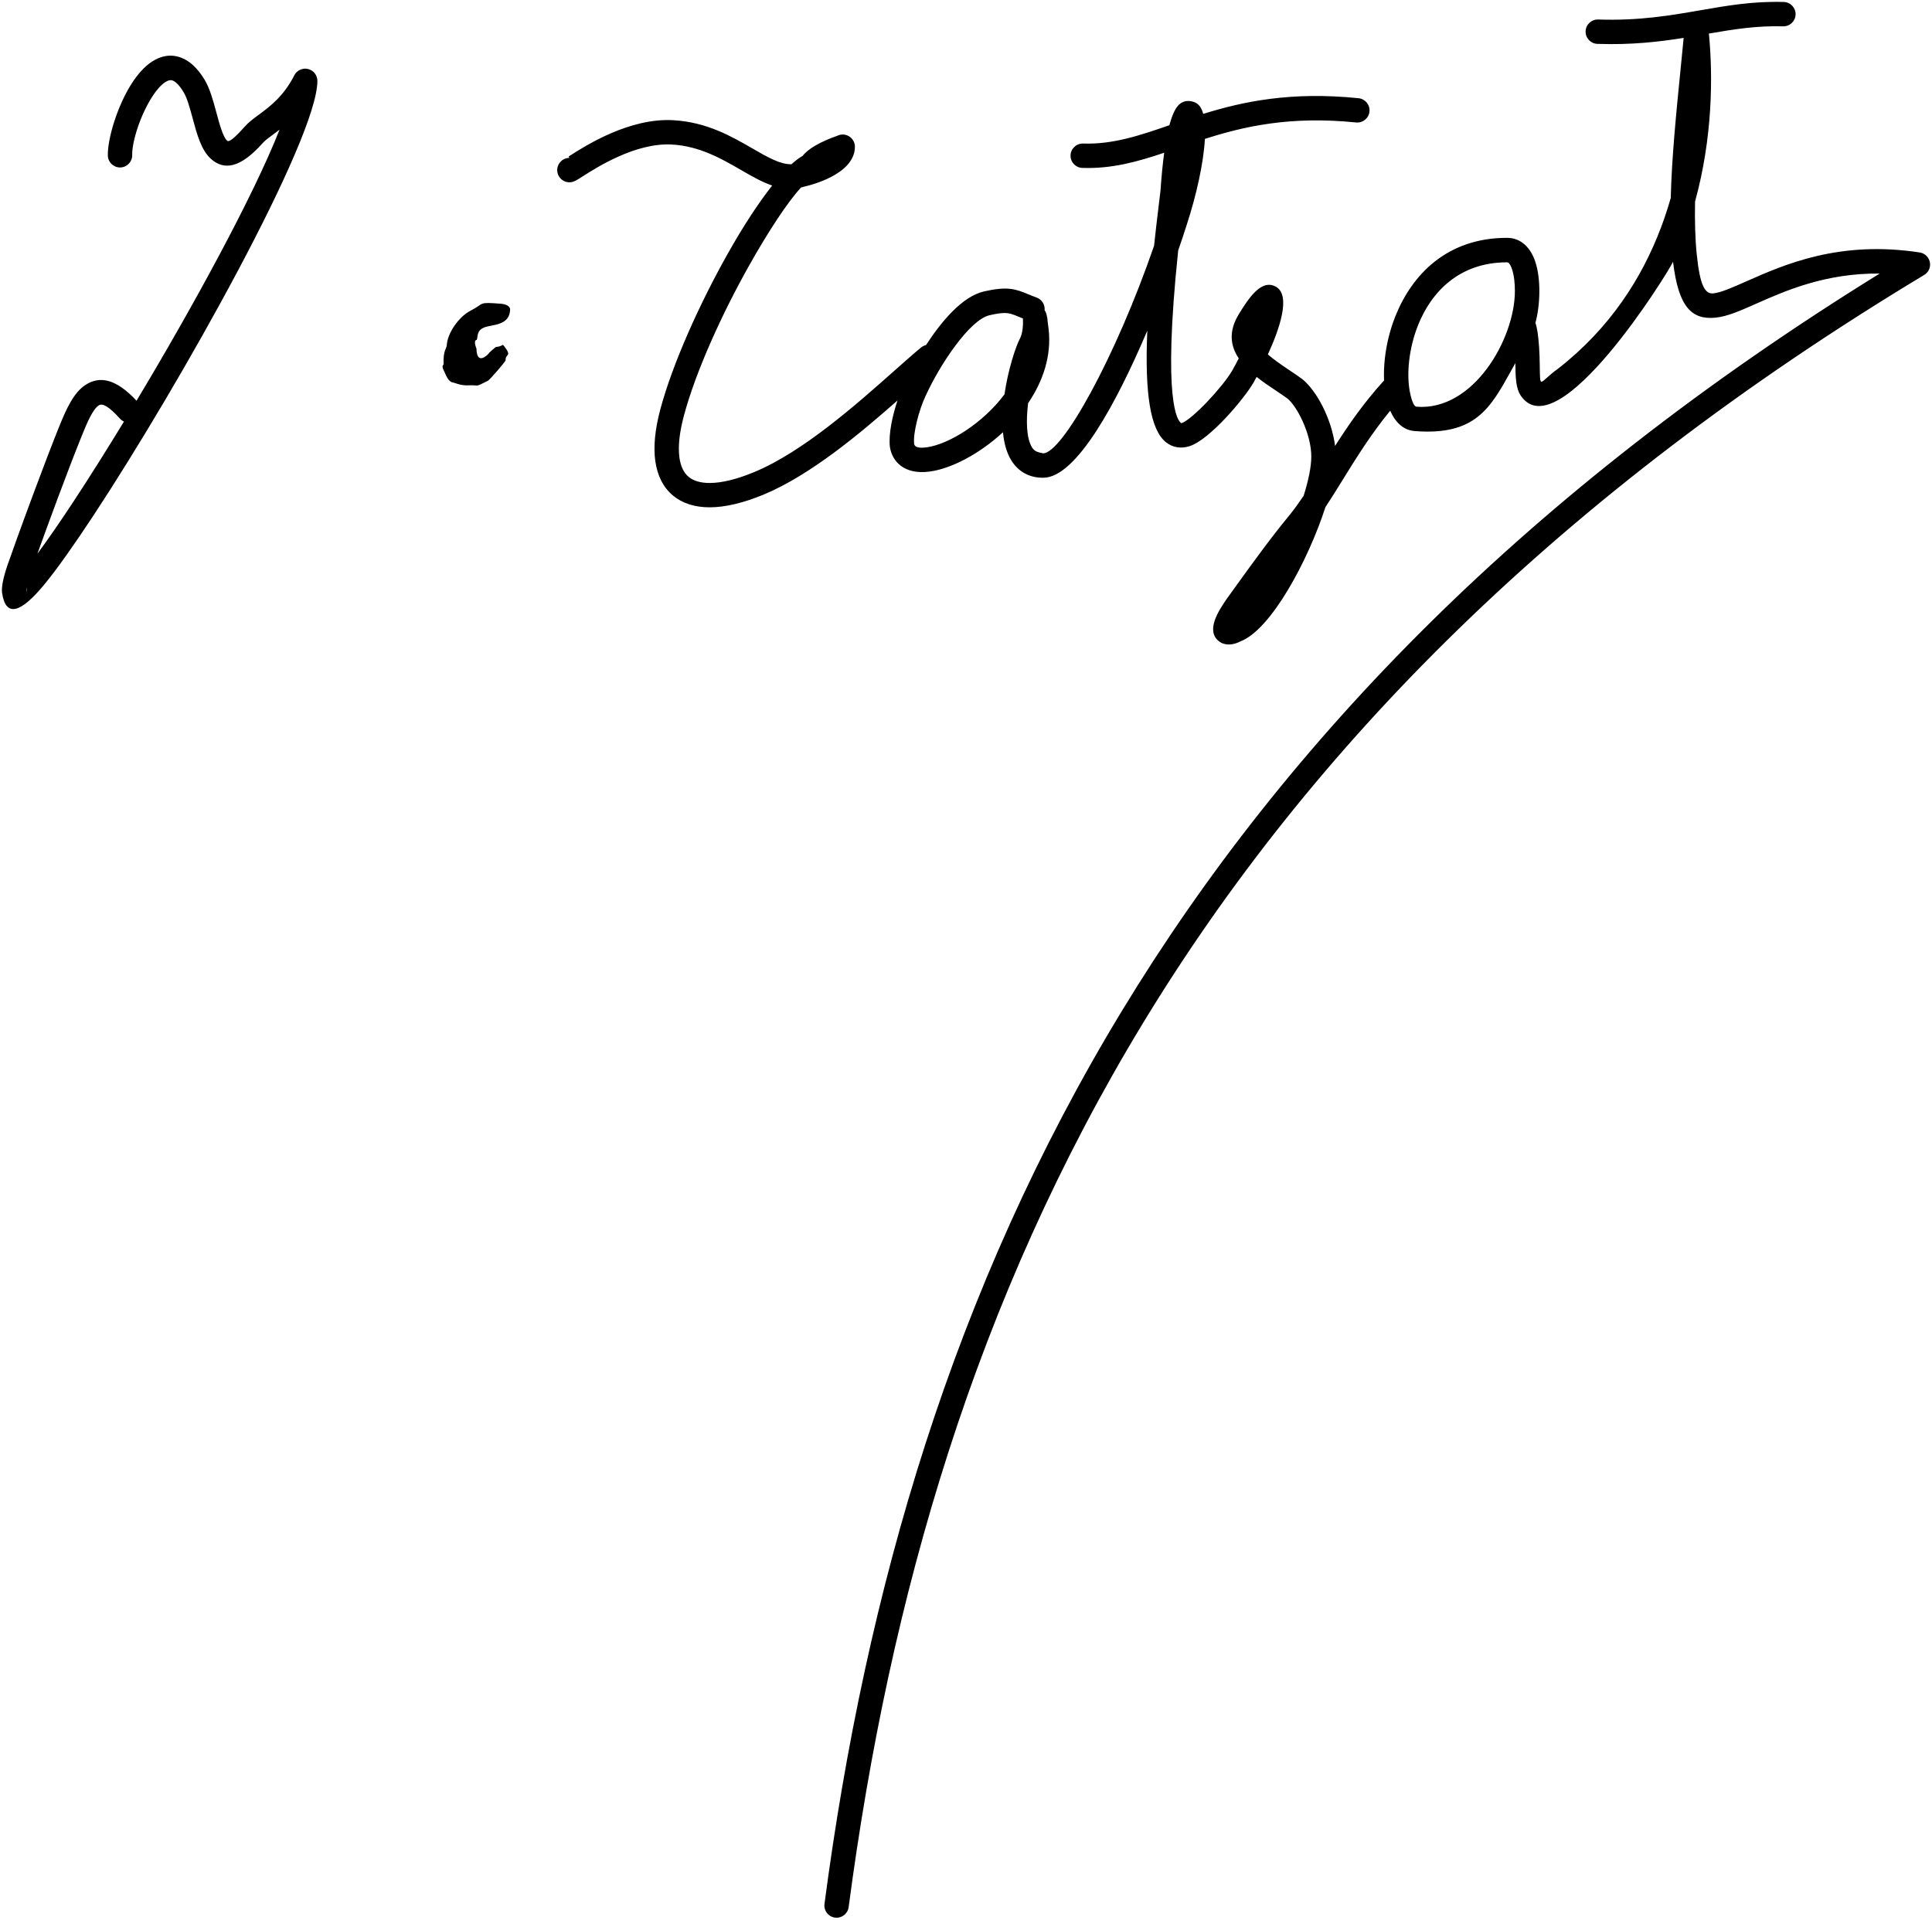 <?xml version="1.0" encoding="utf-8"?>
<!-- Generator: Adobe Illustrator 16.0.2, SVG Export Plug-In . SVG Version: 6.00 Build 0)  -->
<!DOCTYPE svg PUBLIC "-//W3C//DTD SVG 1.1//EN" "http://www.w3.org/Graphics/SVG/1.1/DTD/svg11.dtd">
<svg version="1.1" id="_x23_Layer_1" xmlns="http://www.w3.org/2000/svg" xmlns:xlink="http://www.w3.org/1999/xlink" x="0px"
	 y="0px" width="252.055px" height="250.5px" viewBox="0 0 252.055 250.5" enable-background="new 0 0 252.055 250.5"
	 xml:space="preserve">
<path fill-rule="evenodd" clip-rule="evenodd" d="M74.395,23.786c-0.877,0.058-1.637-0.606-1.695-1.483
	c-0.059-0.877,0.604-1.637,1.482-1.696c0.335-0.022-0.166-0.08,0.086-0.24c2.159-1.379,7.851-5.015,13.595-4.68
	c4.366,0.254,7.582,2.112,10.349,3.71c1.924,1.112,3.59,2.073,5.046,2.036c0.523-0.478,1.013-0.846,1.458-1.091
	c0.388-0.496,0.97-0.943,1.616-1.324c0.903-0.535,2.084-1.024,2.861-1.28c0.217-0.114,0.465-0.181,0.727-0.185h0.019
	c0.881,0,1.596,0.715,1.596,1.596c0,3.654-5.961,5.051-6.512,5.178l-0.527,0.149c-1.769,1.93-4.252,5.713-6.767,10.183
	c-3.532,6.279-6.954,13.804-8.497,19.561c-0.603,2.25-0.784,4.083-0.589,5.495c0.159,1.145,0.568,1.983,1.194,2.506
	c0.642,0.535,1.572,0.805,2.755,0.804c1.577-0.001,3.549-0.48,5.855-1.443c6.347-2.649,13.329-8.848,18.154-13.132
	c1.422-1.261,2.672-2.373,3.567-3.105c0.194-0.159,0.417-0.265,0.646-0.319c1.969-3.032,4.707-6.344,7.569-7
	c3.019-0.678,4.052-0.344,5.76,0.368c0.319,0.132,0.674,0.279,1.099,0.434c0.696,0.253,1.11,0.942,1.042,1.649
	c0.168,0.231,0.272,0.557,0.327,0.938h0.018c0.006,0.12,0.048,0.586,0.182,1.568c0.392,3.492-0.762,6.801-2.681,9.634
	c-0.272,2.291-0.234,4.536,0.509,5.76c0.336,0.554,0.785,0.642,1.458,0.777c2.464,0,9.375-12.333,14.468-27.082
	c0.188-1.754,0.4-3.606,0.642-5.562c0.096-0.778,0.167-1.352,0.199-1.661c0.135-1.958,0.298-3.577,0.481-4.918
	c-3.519,1.184-6.841,2.11-10.681,1.98c-0.877-0.027-1.565-0.762-1.538-1.639c0.026-0.877,0.762-1.566,1.639-1.54
	c3.885,0.13,7.376-1.047,11.258-2.392c0.695-2.604,1.455-2.9,1.874-3.063c0.572-0.232,1.456-0.047,1.902,0.375
	c0.284,0.269,0.494,0.681,0.638,1.209c5.236-1.629,11.479-2.939,20.26-2.045c0.874,0.086,1.513,0.865,1.428,1.738
	s-0.864,1.513-1.738,1.428c-8.587-0.875-14.642,0.511-19.732,2.144c-0.172,3.135-1.107,7.34-2.369,11.204
	c-0.297,0.944-0.673,2.081-1.116,3.355c-2.085,19.948-0.051,22.276,0.414,22.543c1.425-0.466,5.412-4.764,6.637-6.877
	c0.304-0.536,0.586-1.066,0.85-1.583c-1.063-1.589-1.389-3.498,0.022-5.791c1.158-1.872,2.905-4.704,4.863-3.538
	c1.935,1.142,0.433,5.497-1.085,8.813c0.678,0.591,1.603,1.251,2.776,2.037c0.596,0.396,1.177,0.789,1.705,1.174
	c1.851,1.477,3.845,5.188,4.285,8.729c1.748-2.746,3.768-5.666,6.392-8.545c-0.039-0.906-0.008-1.875,0.104-2.875
	c0.194-1.763,0.636-3.65,1.363-5.482c2.138-5.387,6.692-10.253,14.571-10.253c1.891,0,3.112,1.361,3.695,3.124
	c0.374,1.132,0.526,2.495,0.526,3.815c0,1.549-0.211,3.099-0.516,4.157c0.241,0.662,0.374,1.674,0.482,3.15
	c0.053,0.736,0.071,1.538,0.084,2.274c0.064,3.49-0.125,2.326,2.444,0.512c6.725-5.265,10.878-11.771,13.36-18.338
	c0.492-1.303,0.92-2.608,1.289-3.907c0.129-5.256,0.71-11.064,1.289-16.869l0.395-4.011c-3.245,0.518-6.806,0.932-11.255,0.781
	c-0.877-0.026-1.565-0.761-1.538-1.639c0.026-0.878,0.762-1.566,1.639-1.54c5.367,0.181,9.479-0.535,13.35-1.208
	c3.52-0.612,6.85-1.192,10.86-1.079c0.878,0.024,1.569,0.755,1.547,1.633c-0.023,0.877-0.756,1.569-1.634,1.545
	c-3.452-0.099-6.5,0.395-9.677,0.945c0.544,5.611,0.481,13.614-1.805,21.913c-0.05,2.474,0.006,4.803,0.222,6.915
	c0.408,4.021,1.063,5.186,2.164,5.074c0.992-0.1,2.482-0.761,4.332-1.582c4.91-2.175,12.127-5.375,22.596-3.754
	c0.867,0.134,1.462,0.948,1.328,1.815c-0.075,0.484-0.362,0.883-0.752,1.118c-47.691,28.731-80.1,61.705-101.909,97.614
	c-21.812,35.914-33.056,74.813-38.407,115.366c-0.113,0.87-0.912,1.483-1.782,1.371s-1.484-0.911-1.372-1.781
	c5.403-40.955,16.773-80.262,38.843-116.602c21.432-35.288,52.932-67.747,98.823-96.152c-7.073-0.071-12.311,2.25-16.084,3.922
	c-2.092,0.927-3.778,1.676-5.307,1.831c-3.123,0.317-4.863-1.353-5.569-7.289c-0.758,1.629-14.965,24.41-19.822,17.532
	c-0.689-0.978-0.717-2.375-0.748-4.089l-0.004-0.218l-0.574,1.033c-2.705,4.877-4.691,8.463-12.582,7.829
	c-1.416-0.112-2.494-1.099-3.169-2.652c-2.515,3.064-4.439,6.174-6.17,8.974c-0.769,1.243-1.517,2.452-2.279,3.602
	c-2.301,7.103-7.134,16.015-11.081,17.518c-0.404,0.22-0.96,0.414-1.531,0.414c-0.455,0-0.912-0.122-1.31-0.443
	c-1.732-1.4,0.022-4.005,0.965-5.402l1.043-1.451c2.42-3.357,4.702-6.527,7.345-9.737c0.587-0.736,1.158-1.539,1.727-2.385
	c0.619-1.98,0.996-3.771,0.996-5.109c0-2.95-1.865-6.578-3.126-7.582c-0.439-0.318-0.981-0.681-1.535-1.055
	c-0.773-0.513-1.646-1.096-2.47-1.755c-0.169,0.315-0.312,0.568-0.414,0.751c-1.195,2.064-5.695,7.45-8.355,8.29
	c-1.107,0.359-2.222,0.175-3.096-0.546c-1.964-1.617-2.756-6.16-2.4-14.534c-3.978,9.374-9.262,19.195-13.572,19.195
	c-0.021,0-0.042,0-0.063,0h-0.003c-1.771,0-3.212-0.799-4.13-2.309c-0.604-0.993-0.932-2.253-1.061-3.628
	c-3.094,2.861-6.78,4.76-9.554,5.131c-3.379,0.451-4.91-1.359-5.197-3.203c-0.201-1.708,0.348-4.159,0.993-6.074
	c-4.865,4.288-11.307,9.709-17.423,12.263c-2.684,1.119-5.07,1.678-7.077,1.68c-1.951,0.002-3.571-0.515-4.8-1.541
	c-1.243-1.038-2.03-2.549-2.303-4.513c-0.253-1.833-0.051-4.091,0.664-6.754c1.614-6.021,5.152-13.821,8.794-20.295
	c1.942-3.454,3.959-6.563,5.792-8.884c-1.336-0.454-2.674-1.227-4.125-2.065c-2.464-1.423-5.327-3.077-8.928-3.286
	c-4.732-0.277-9.792,2.956-11.712,4.182C75.299,23.479,74.884,23.753,74.395,23.786L74.395,23.786z M131.054,40.845L131.054,40.845
	c-0.477,0-1.068,0.091-1.962,0.292c-2.608,0.598-6.535,6.534-8.364,10.589c-0.817,1.734-1.629,4.794-1.466,6.176
	c0.025,0.161,0.094,0.681,1.613,0.472c2.906-0.388,7.353-3.137,10.173-6.915c0.466-3.205,1.431-6.161,2.021-7.294
	c0.401-0.727,0.419-2.101,0.382-2.524l0.006-0.002c0-0.025-0.002-0.054-0.002-0.081c-0.19-0.074-0.366-0.147-0.532-0.218
	C132.171,41.03,131.729,40.845,131.054,40.845L131.054,40.845z M65.409,39.642c-3.152-0.26-2.135-0.056-4.019,0.899
	c-1.488,0.754-3.025,2.903-3.102,4.519c-0.018,0.384-0.489,0.698-0.416,2.409c0.012,0.275-0.374,0.097,0.107,1.055
	c0.208,0.417,0.502,1.345,1.183,1.402c0.108,0.01,0.955,0.401,1.882,0.358c1.644-0.077,0.778,0.321,2.607-0.596
	c0.242-0.121,2.317-2.513,2.312-2.683c-0.027-0.906,0.889-0.433-0.181-1.818c-0.301-0.39-0.011-0.034-1.115,0.107
	c-0.005,0.001-0.93,0.747-0.942,0.875c-0.011,0.002-1.519,1.667-1.568-0.693c0-0.005-0.465-1.071,0.043-1.124
	c0.188-0.544-0.037-1.233,1.027-1.643c0.973-0.375,3.233-0.193,3.322-2.276C66.58,39.761,65.571,39.656,65.409,39.642L65.409,39.642
	z M17.248,20.226c0.02,0.877-0.674,1.606-1.552,1.626c-0.877,0.021-1.607-0.674-1.627-1.552c-0.051-2.187,1.244-6.528,3.152-9.462
	c0.759-1.168,1.636-2.161,2.591-2.787c1.181-0.774,2.471-1.034,3.82-0.526c1.076,0.406,2.116,1.315,3.057,2.873
	c0.69,1.143,1.109,2.69,1.525,4.231c0.438,1.626,0.879,3.252,1.425,3.736c0.22,0.195,0.844-0.212,2.284-1.836
	c0.509-0.576,1.131-1.035,1.851-1.566l0.048-0.034c1.38-1.021,3.203-2.386,4.573-5.094c0.396-0.784,1.354-1.1,2.138-0.704
	c0.554,0.279,0.875,0.84,0.875,1.421c0.004,7.576-17.871,39.489-29.207,56.705c-2.554,3.879-4.786,7.032-6.412,9.008
	c-3.031,3.682-5.035,4.392-5.516,1.108l-0.011-0.1c-0.07-0.705,0.152-1.86,0.713-3.518c0.344-1.013,1.855-5.229,3.571-9.828
	c1.093-2.93,2.241-5.944,3.169-8.245c0.957-2.375,1.917-4.48,3.471-5.473c1.812-1.157,3.909-0.831,6.629,2.083
	C25.28,39.85,33.079,25.538,36.471,16.919l-0.814,0.612c-0.582,0.428-1.083,0.8-1.353,1.104c-3.025,3.415-5.126,3.565-6.771,2.11
	c-1.271-1.126-1.835-3.21-2.396-5.293c-0.357-1.322-0.716-2.647-1.177-3.41c-0.541-0.897-1.026-1.38-1.448-1.538
	c-0.279-0.106-0.61-0.011-0.955,0.214c-0.569,0.373-1.139,1.038-1.667,1.851C18.293,15.022,17.209,18.522,17.248,20.226
	L17.248,20.226z M9.545,65.512c2.041-3.101,4.3-6.68,6.627-10.5c-0.191-0.087-0.368-0.214-0.518-0.38
	c-1.483-1.637-2.298-2.036-2.758-1.742c-0.763,0.487-1.475,2.113-2.226,3.977c-0.979,2.427-2.105,5.377-3.146,8.168
	c-1.008,2.699-1.962,5.324-2.638,7.208C6.217,70.455,7.801,68.161,9.545,65.512L9.545,65.512z M3.426,76.912
	c0.099,0.679,0.072,0.363,0.018-0.25L3.426,76.912L3.426,76.912z M197.638,37.979c0-1.018-0.105-2.034-0.365-2.818
	c-0.163-0.496-0.356-0.851-0.564-0.919l-0.101-0.012c-6.262,0-9.901,3.908-11.616,8.234c-0.611,1.542-0.987,3.149-1.153,4.659
	c-0.163,1.48-0.123,2.851,0.087,3.961c0.226,1.181,0.539,1.963,0.865,1.988C192.231,53.673,197.638,44.204,197.638,37.979z"/>
</svg>
